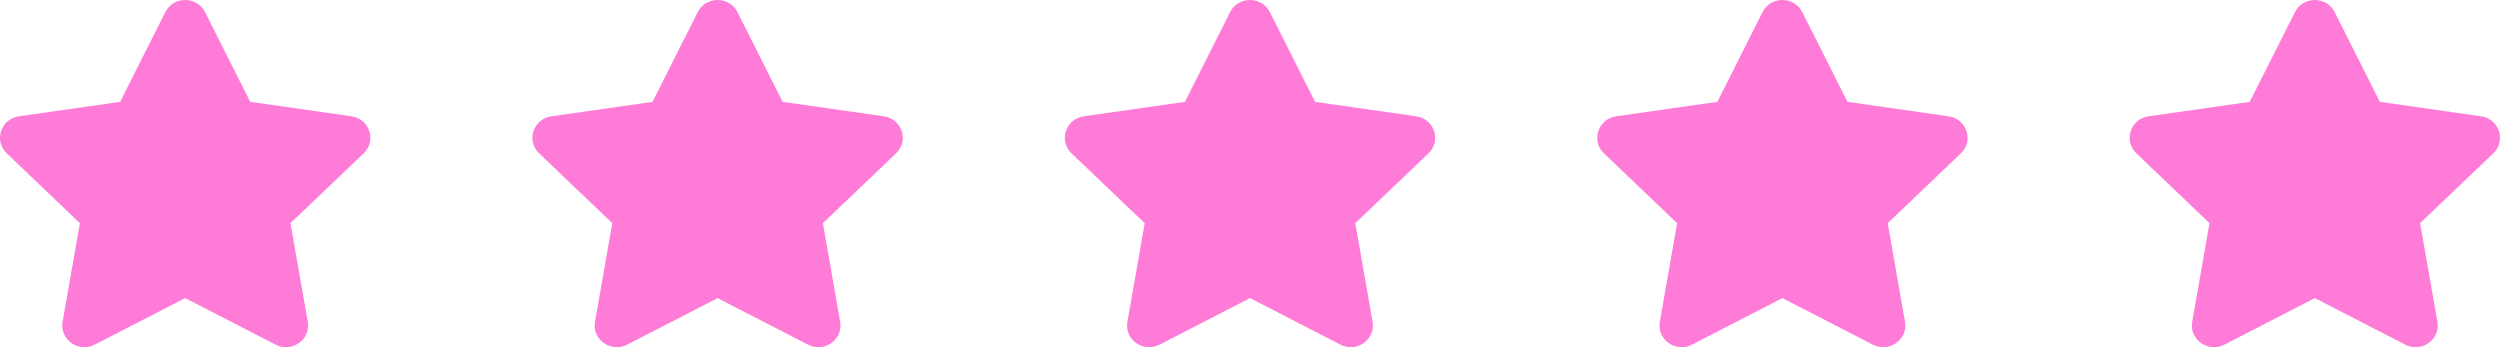 <svg width="108" height="15" viewBox="0 0 108 15" fill="none" xmlns="http://www.w3.org/2000/svg">
<path d="M7.142 0.522L5.189 4.4L0.819 5.024C0.036 5.135 -0.278 6.082 0.29 6.624L3.451 9.641L2.704 13.903C2.569 14.673 3.397 15.25 4.091 14.89L8 12.878L11.909 14.89C12.603 15.248 13.431 14.673 13.296 13.903L12.549 9.641L15.71 6.624C16.278 6.082 15.964 5.135 15.181 5.024L10.811 4.4L8.858 0.522C8.508 -0.17 7.495 -0.178 7.142 0.522Z" fill="#FE7CD7"/>
<path d="M30.142 0.522L28.189 4.4L23.82 5.024C23.036 5.135 22.722 6.082 23.29 6.624L26.451 9.641L25.704 13.903C25.569 14.673 26.397 15.25 27.091 14.89L31 12.878L34.909 14.89C35.603 15.248 36.431 14.673 36.296 13.903L35.549 9.641L38.71 6.624C39.278 6.082 38.964 5.135 38.181 5.024L33.811 4.4L31.858 0.522C31.508 -0.17 30.495 -0.178 30.142 0.522Z" fill="#FE7CD7"/>
<path d="M53.142 0.522L51.189 4.4L46.819 5.024C46.036 5.135 45.722 6.082 46.29 6.624L49.451 9.641L48.704 13.903C48.569 14.673 49.397 15.25 50.091 14.89L54 12.878L57.909 14.89C58.603 15.248 59.431 14.673 59.296 13.903L58.549 9.641L61.71 6.624C62.278 6.082 61.964 5.135 61.181 5.024L56.811 4.4L54.858 0.522C54.508 -0.17 53.495 -0.178 53.142 0.522Z" fill="#FE7CD7"/>
<path d="M76.142 0.522L74.189 4.4L69.82 5.024C69.036 5.135 68.722 6.082 69.29 6.624L72.451 9.641L71.704 13.903C71.569 14.673 72.397 15.25 73.091 14.89L77 12.878L80.909 14.89C81.603 15.248 82.431 14.673 82.296 13.903L81.549 9.641L84.71 6.624C85.278 6.082 84.964 5.135 84.18 5.024L79.811 4.4L77.858 0.522C77.508 -0.17 76.495 -0.178 76.142 0.522Z" fill="#FE7CD7"/>
<path d="M99.142 0.522L97.189 4.4L92.82 5.024C92.036 5.135 91.722 6.082 92.29 6.624L95.451 9.641L94.704 13.903C94.569 14.673 95.397 15.25 96.091 14.89L100 12.878L103.909 14.89C104.603 15.248 105.431 14.673 105.296 13.903L104.549 9.641L107.71 6.624C108.278 6.082 107.964 5.135 107.181 5.024L102.811 4.4L100.858 0.522C100.508 -0.17 99.495 -0.178 99.142 0.522Z" fill="#FE7CD7"/>
</svg>
